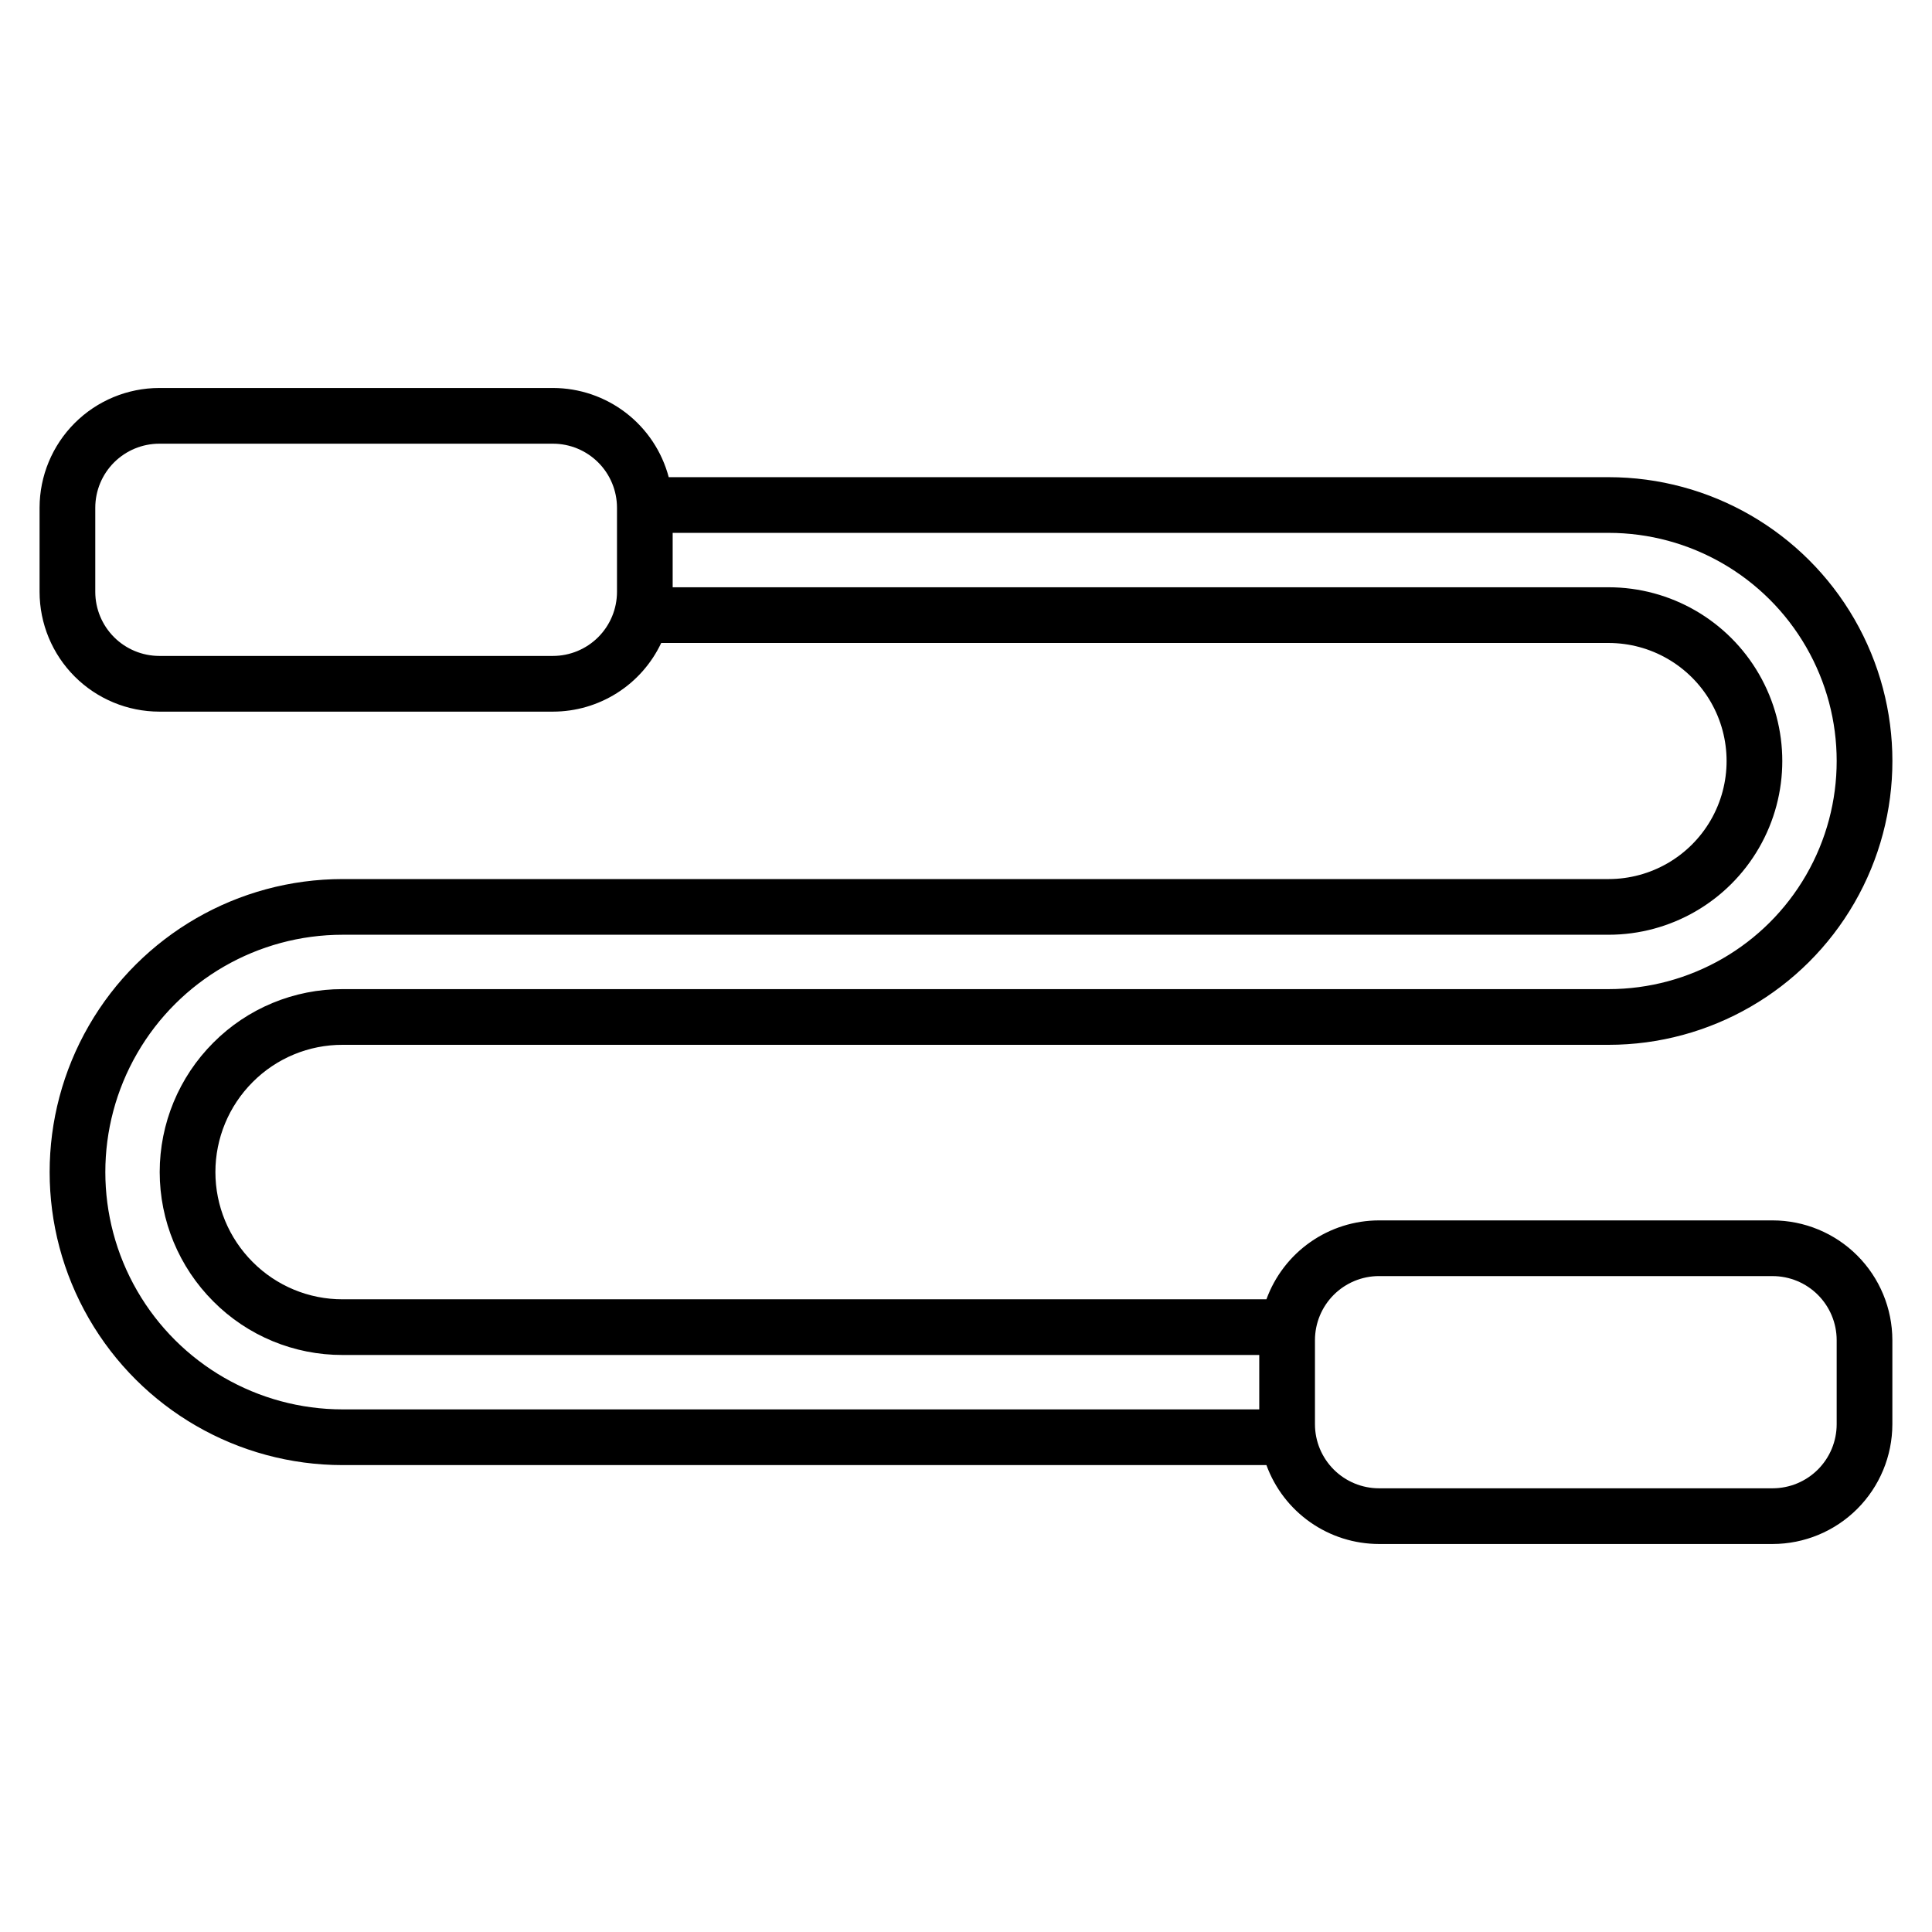 <?xml version="1.0" encoding="UTF-8"?>
<!-- Uploaded to: SVG Repo, www.svgrepo.com, Generator: SVG Repo Mixer Tools -->
<svg fill="#000000" width="800px" height="800px" version="1.1" viewBox="144 144 512 512" xmlns="http://www.w3.org/2000/svg">
 <path d="m234.81 420.89h335.48c26.871 0 51.703-14.336 65.137-37.609 13.438-23.273 13.438-51.945 0-75.219-13.434-23.27-38.266-37.605-65.137-37.605h-249.07c-1.793-6.769-5.773-12.758-11.32-17.031-5.547-4.273-12.352-6.598-19.355-6.606h-104.33c-8.41 0.008-16.477 3.356-22.422 9.301-5.949 5.949-9.293 14.012-9.305 22.422v22.309c0.008 8.414 3.352 16.48 9.301 22.43 5.945 5.949 14.012 9.297 22.426 9.309h104.33c6.016-0.004 11.902-1.719 16.98-4.941 5.078-3.219 9.137-7.816 11.703-13.254h251.06c11.176 0 21.5 5.965 27.09 15.641 5.586 9.68 5.586 21.605 0 31.285-5.59 9.676-15.914 15.641-27.09 15.641h-335.48c-27.742 0-53.375 14.797-67.246 38.824-13.871 24.027-13.871 53.629 0 77.652 13.871 24.027 39.504 38.828 67.246 38.828h244.81c2.231 6.121 6.285 11.41 11.621 15.148 5.332 3.742 11.688 5.75 18.203 5.762h104.32c8.41-0.008 16.477-3.356 22.426-9.301 5.949-5.949 9.297-14.012 9.309-22.426v-22.309 0.004c-0.012-8.414-3.359-16.477-9.309-22.426-5.949-5.945-14.016-9.293-22.426-9.301h-104.32c-6.516 0.008-12.871 2.019-18.203 5.758-5.336 3.742-9.391 9.031-11.621 15.152h-244.81c-8.945 0.023-17.531-3.535-23.84-9.879-6.328-6.324-9.883-14.898-9.883-23.844s3.555-17.52 9.883-23.844c6.309-6.344 14.895-9.898 23.84-9.871zm55.734-103.06h-104.33c-4.5-0.008-8.812-1.797-11.992-4.981-3.18-3.184-4.969-7.496-4.973-11.996v-22.309 0.004c0.004-4.5 1.793-8.812 4.973-11.992 3.184-3.18 7.492-4.969 11.992-4.973h104.33c4.5 0.004 8.809 1.793 11.992 4.973 3.18 3.18 4.969 7.492 4.973 11.992v22.309-0.004c-0.004 4.5-1.793 8.812-4.973 11.996-3.18 3.18-7.492 4.973-11.992 4.981zm218.9 164.35h104.32c4.5 0.004 8.812 1.789 11.996 4.973 3.18 3.18 4.973 7.492 4.977 11.992v22.309-0.004c-0.004 4.5-1.797 8.812-4.977 11.992-3.184 3.18-7.496 4.969-11.996 4.973h-104.32c-4.496-0.004-8.809-1.793-11.988-4.973-3.184-3.184-4.973-7.492-4.977-11.992v-22.309 0.004c0.004-4.5 1.793-8.812 4.973-11.996 3.18-3.18 7.492-4.969 11.992-4.977zm-308.91 6.707c9.066 9.121 21.41 14.23 34.27 14.195h242.91v14.414l-242.91 0.004c-22.469 0-43.23-11.988-54.465-31.445-11.234-19.461-11.234-43.434 0-62.895 11.234-19.457 31.996-31.445 54.465-31.445h335.48c16.445 0 31.648-8.777 39.871-23.02 8.227-14.246 8.227-31.797 0-46.043-8.223-14.246-23.426-23.02-39.871-23.02h-248.02v-14.414l248.02-0.004c21.598 0 41.555 11.523 52.355 30.23 10.801 18.703 10.801 41.75 0 60.457-10.801 18.703-30.758 30.227-52.355 30.227h-335.48c-12.859-0.035-25.199 5.074-34.27 14.191-9.098 9.094-14.211 21.426-14.211 34.285s5.113 25.191 14.211 34.281z"/>
</svg>